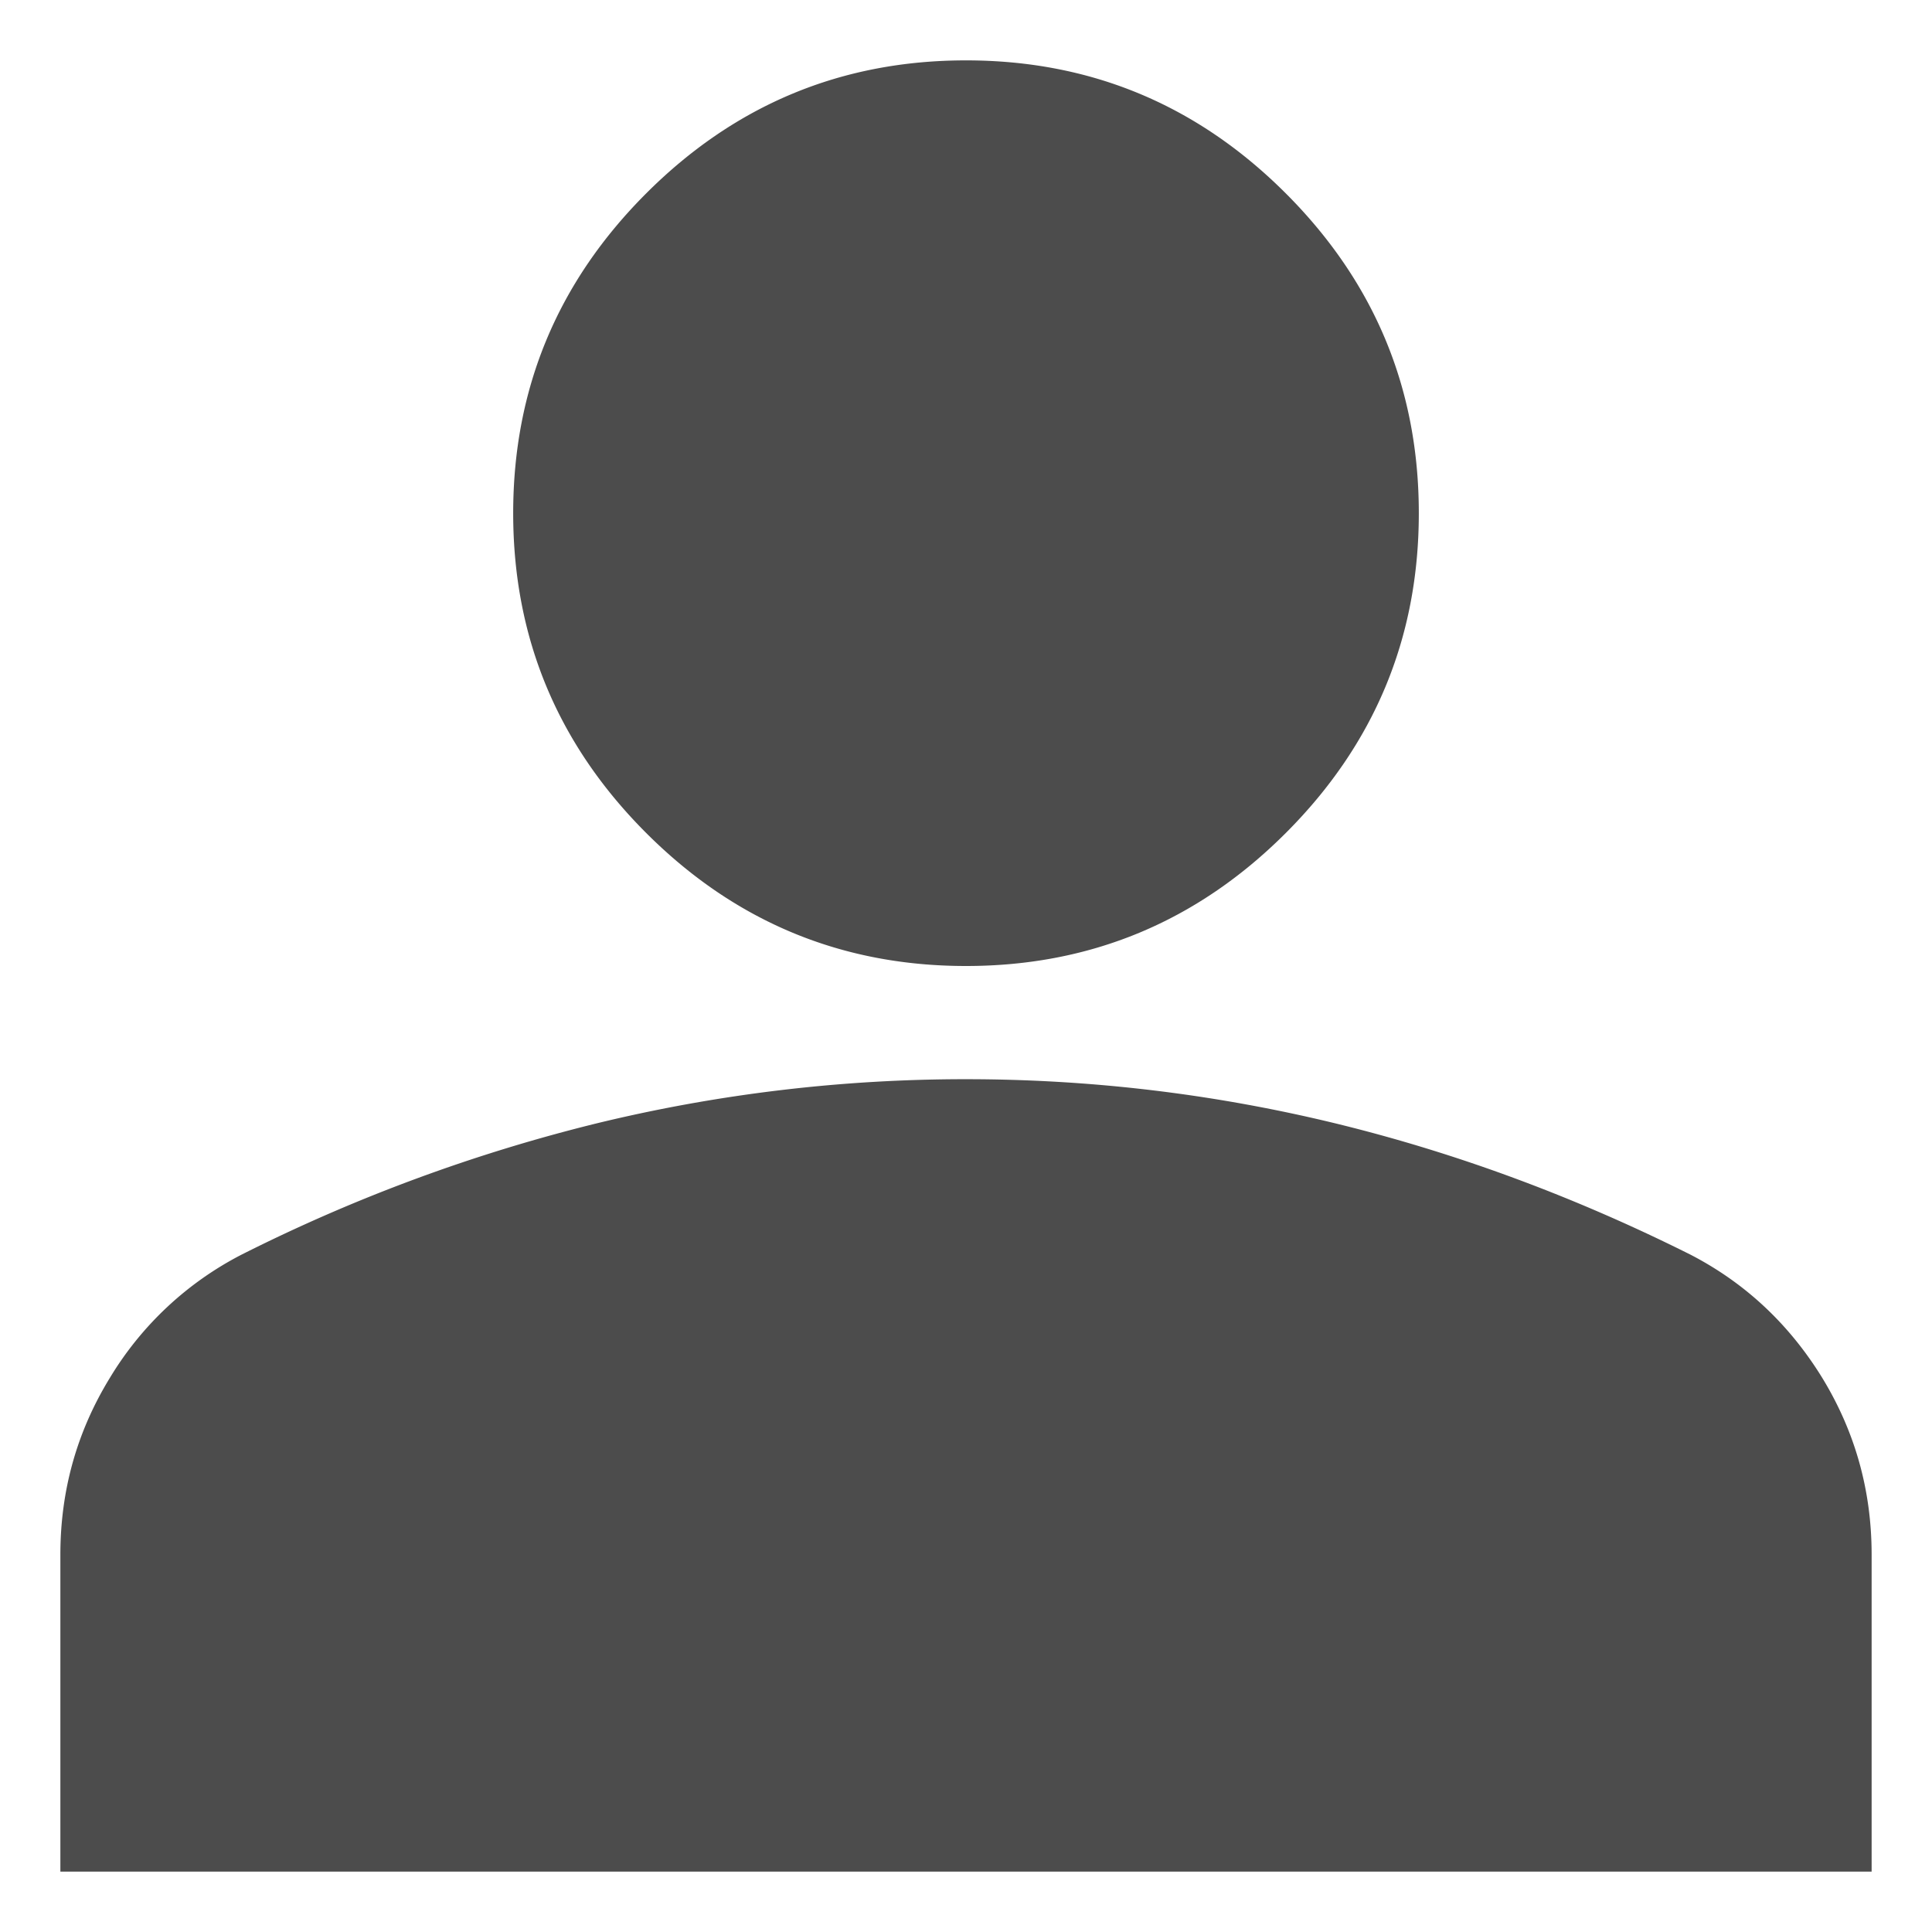 <svg viewBox="0 0 64 64" height="64" width="64" xmlns="http://www.w3.org/2000/svg" xml:space="preserve" style="fill-rule:evenodd;clip-rule:evenodd;stroke-linejoin:round;stroke-miterlimit:2"><path d="M12 12c-1.1 0-2.042-.392-2.825-1.175C8.392 10.042 8 9.1 8 8s.392-2.042 1.175-2.825C9.958 4.392 10.9 4 12 4s2.042.392 2.825 1.175C15.608 5.958 16 6.9 16 8s-.392 2.042-1.175 2.825C14.042 11.608 13.1 12 12 12Zm-8 8v-2.8c0-.567.146-1.087.438-1.563A2.918 2.918 0 0 1 5.6 14.55a14.853 14.853 0 0 1 3.15-1.163A13.778 13.778 0 0 1 12 13c1.1 0 2.183.129 3.25.387 1.067.259 2.117.646 3.15 1.163.483.25.871.613 1.163 1.087.291.476.437.996.437 1.563V20H4Z" style="fill-opacity:.7;fill-rule:nonzero" transform="matrix(3.75 0 0 3.75 -13 -13)"/></svg>